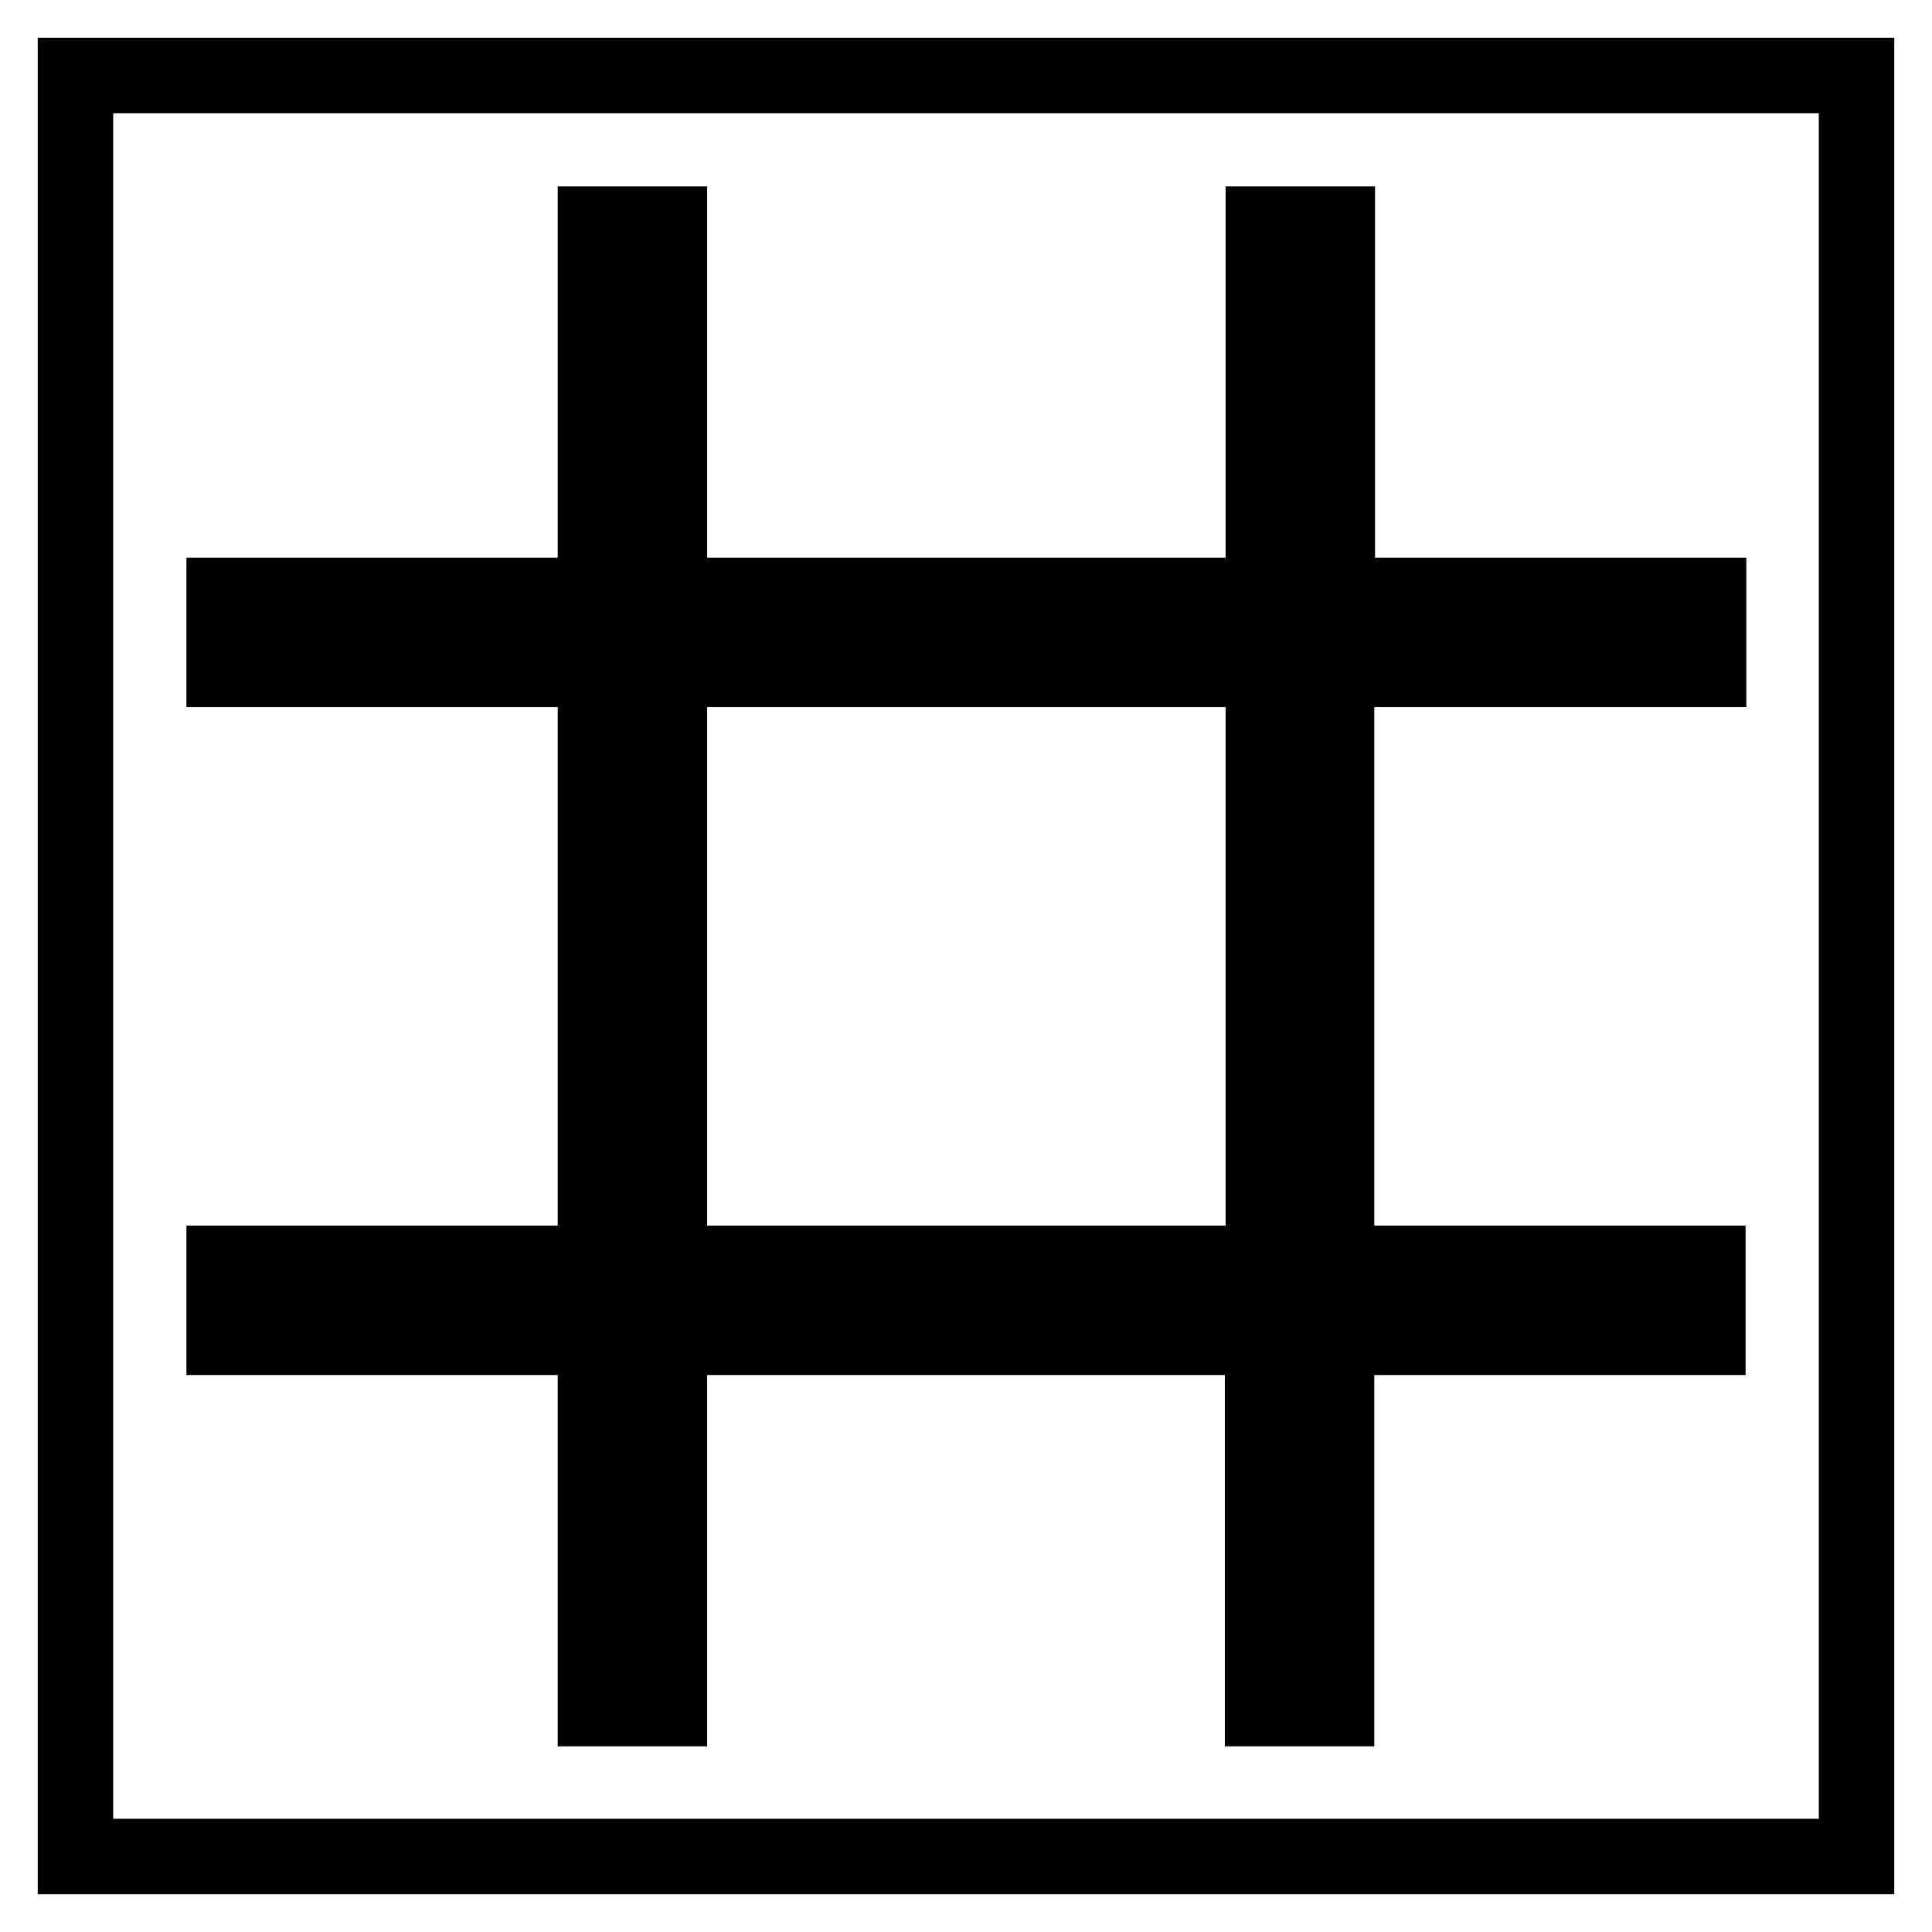 <?xml version="1.0" encoding="utf-8"?>
<!-- Svg Vector Icons : http://www.onlinewebfonts.com/icon -->
<!DOCTYPE svg PUBLIC "-//W3C//DTD SVG 1.1//EN" "http://www.w3.org/Graphics/SVG/1.1/DTD/svg11.dtd">
<svg version="1.1" xmlns="http://www.w3.org/2000/svg" xmlns:xlink="http://www.w3.org/1999/xlink" x="0px" y="0px" viewBox="0 0 256 256" enable-background="new 0 0 256 256" xml:space="preserve">
<g> <path stroke-width="10" fill-opacity="0" stroke="#000000"  d="M88.7,88.7h78.7v78.7H88.7V88.7z M10,10v236h236V10H10z M226.3,88.7h-49.2v78.7h49.2v9.8h-49.2v49.2h-9.8 v-49.2H88.7v49.2h-9.8v-49.2H29.7v-9.8h49.2V88.7H29.7v-9.8h49.2V29.7h9.8v49.2h78.7V29.7h9.8v49.2h49.2V88.7z"/></g>
</svg>